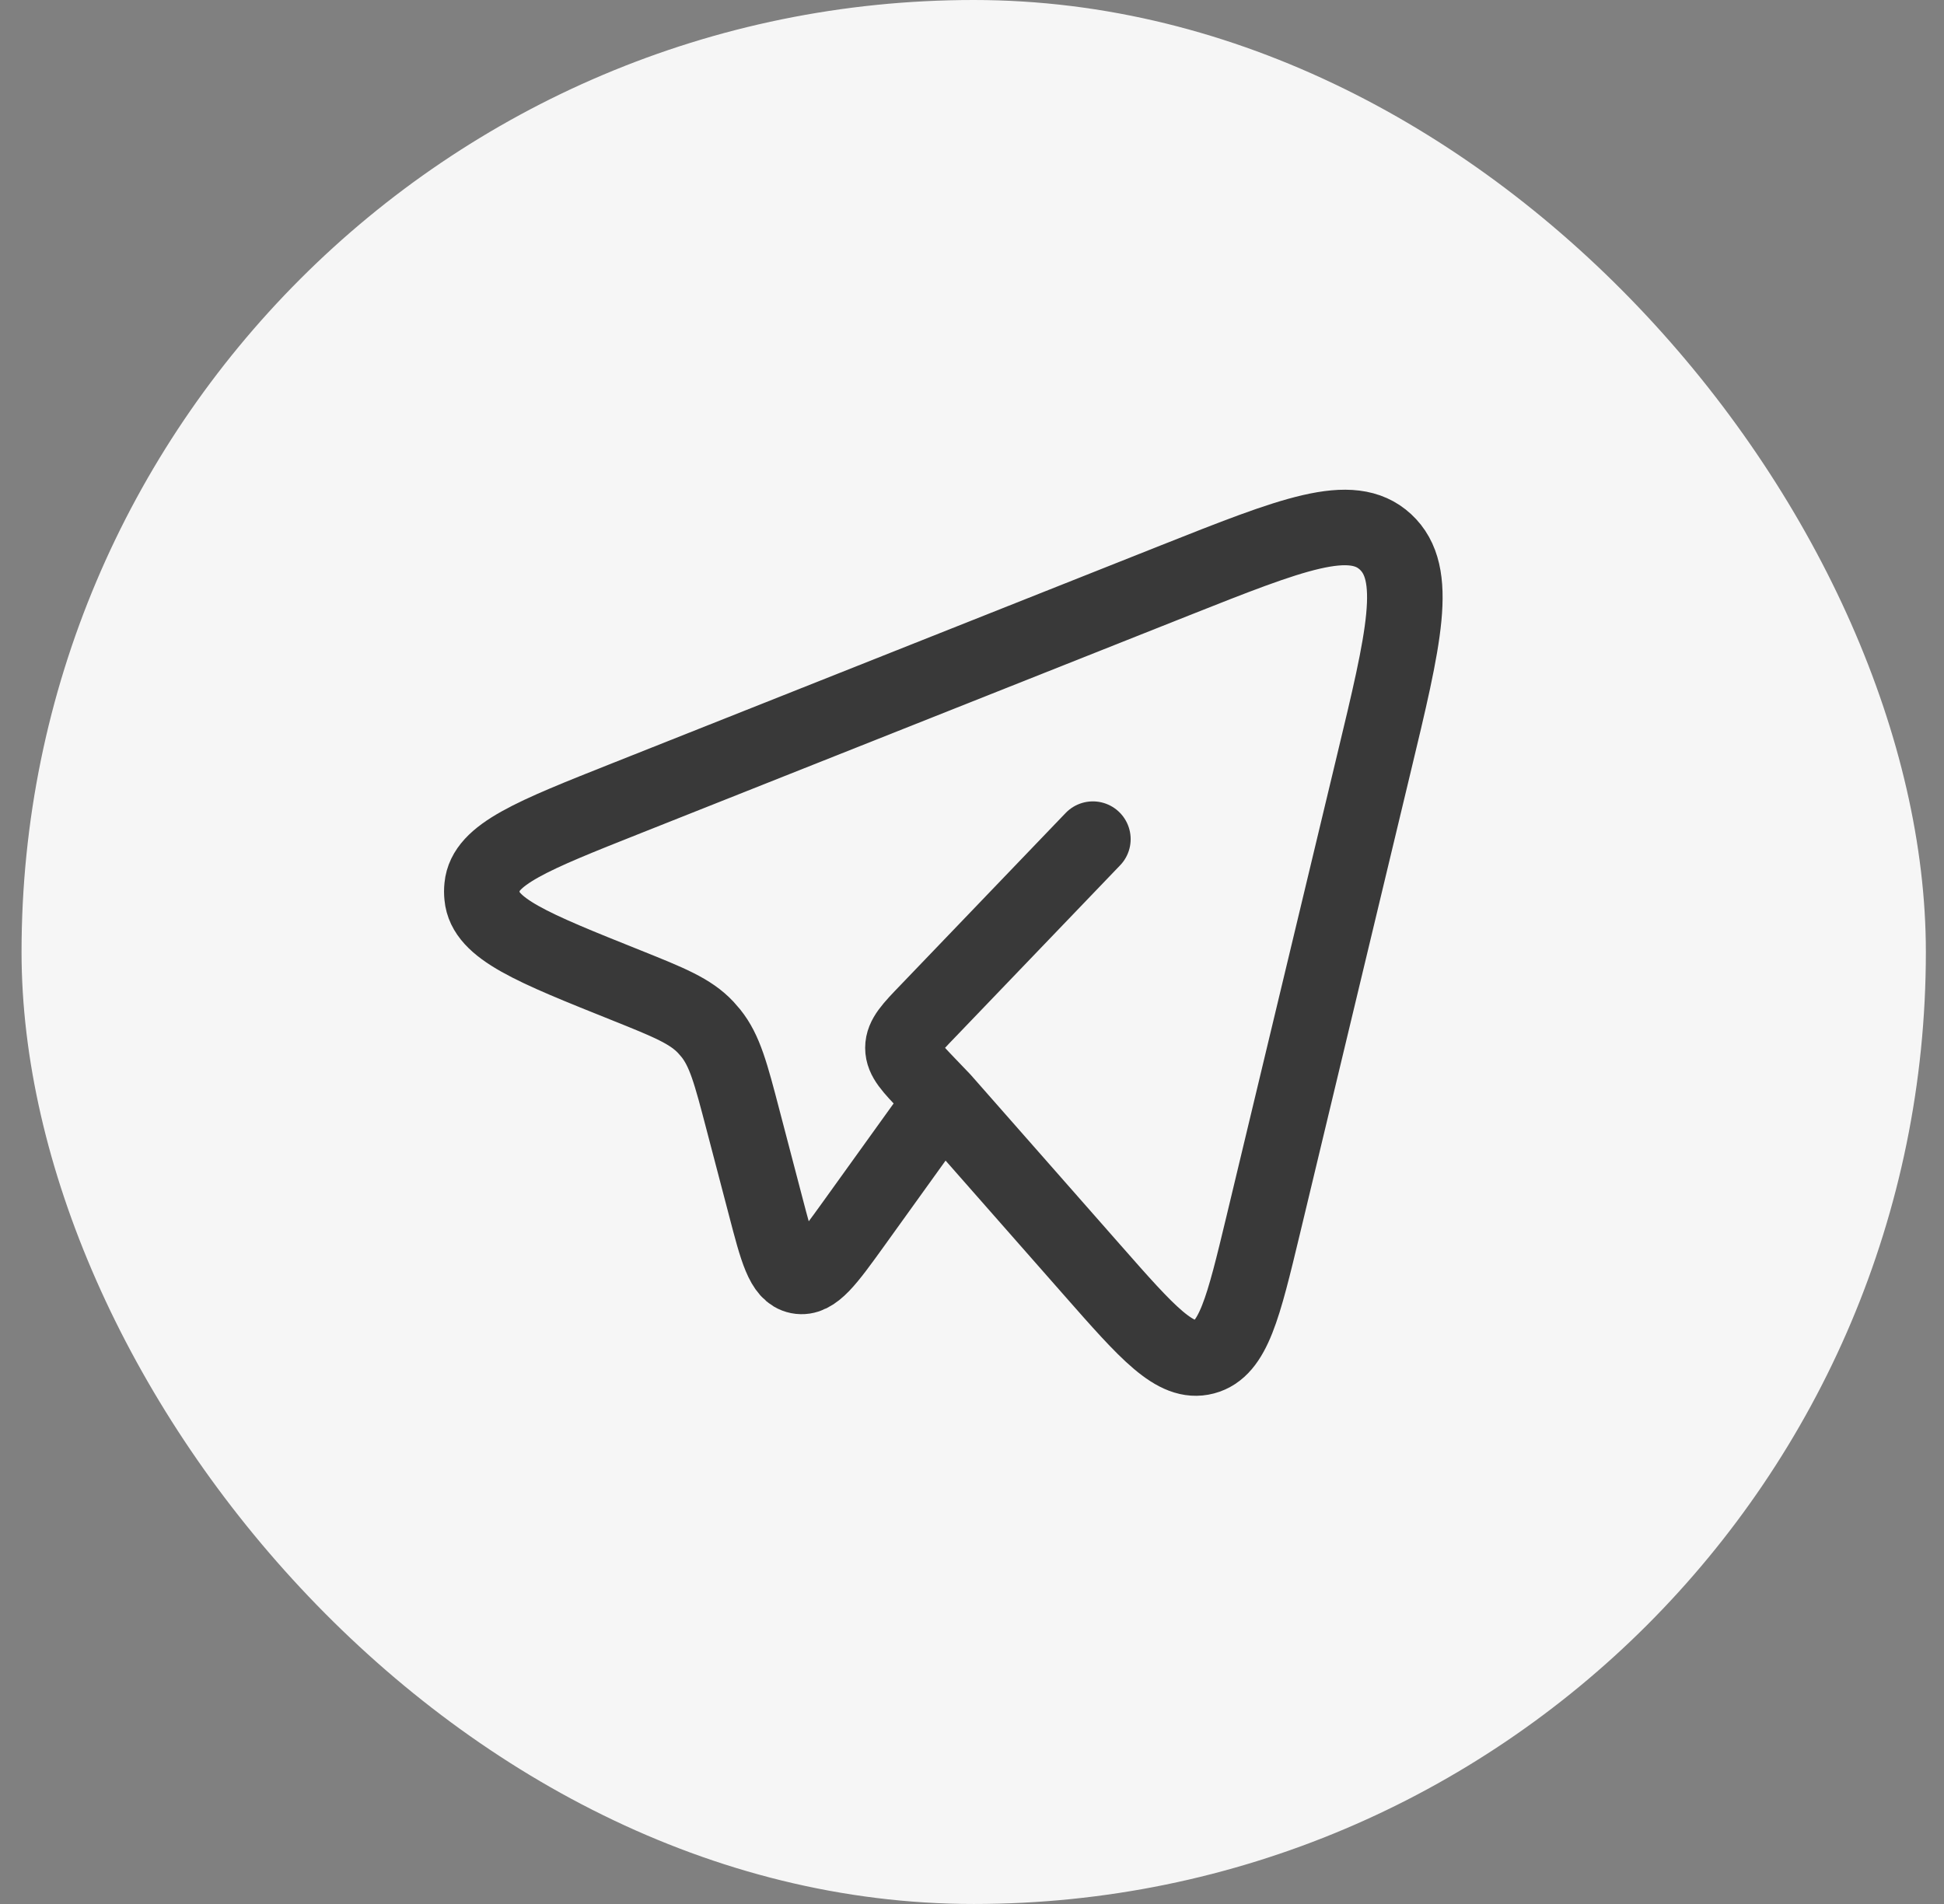 <svg width="49" height="48" viewBox="0 0 49 48" fill="none" xmlns="http://www.w3.org/2000/svg">
<rect x="0" y="0" width="49" height="48" fill="#808080" stroke="none"/>
<rect x="0.543" width="48" height="48" rx="24" fill="#F6F6F6"/>
<path d="M23.759 27.732L27.531 32.02C28.927 33.608 29.626 34.402 30.358 34.208C31.088 34.015 31.339 32.97 31.841 30.88L34.621 19.284C35.395 16.064 35.781 14.456 34.922 13.661C34.064 12.867 32.576 13.457 29.6 14.638L15.797 20.121C13.417 21.066 12.227 21.539 12.151 22.351C12.142 22.433 12.142 22.517 12.151 22.6C12.225 23.413 13.412 23.889 15.79 24.841C16.866 25.273 17.404 25.489 17.791 25.902C17.834 25.949 17.876 25.997 17.916 26.046C18.272 26.488 18.424 27.07 18.727 28.229L19.296 30.401C19.59 31.529 19.738 32.094 20.125 32.171C20.513 32.248 20.849 31.78 21.523 30.844L23.759 27.732ZM23.759 27.732L23.391 27.348C22.97 26.908 22.759 26.69 22.759 26.417C22.759 26.145 22.968 25.925 23.391 25.487L27.547 21.155" stroke="#393939" stroke-width="1.904" stroke-linecap="round" stroke-linejoin="round"/>
</svg>
